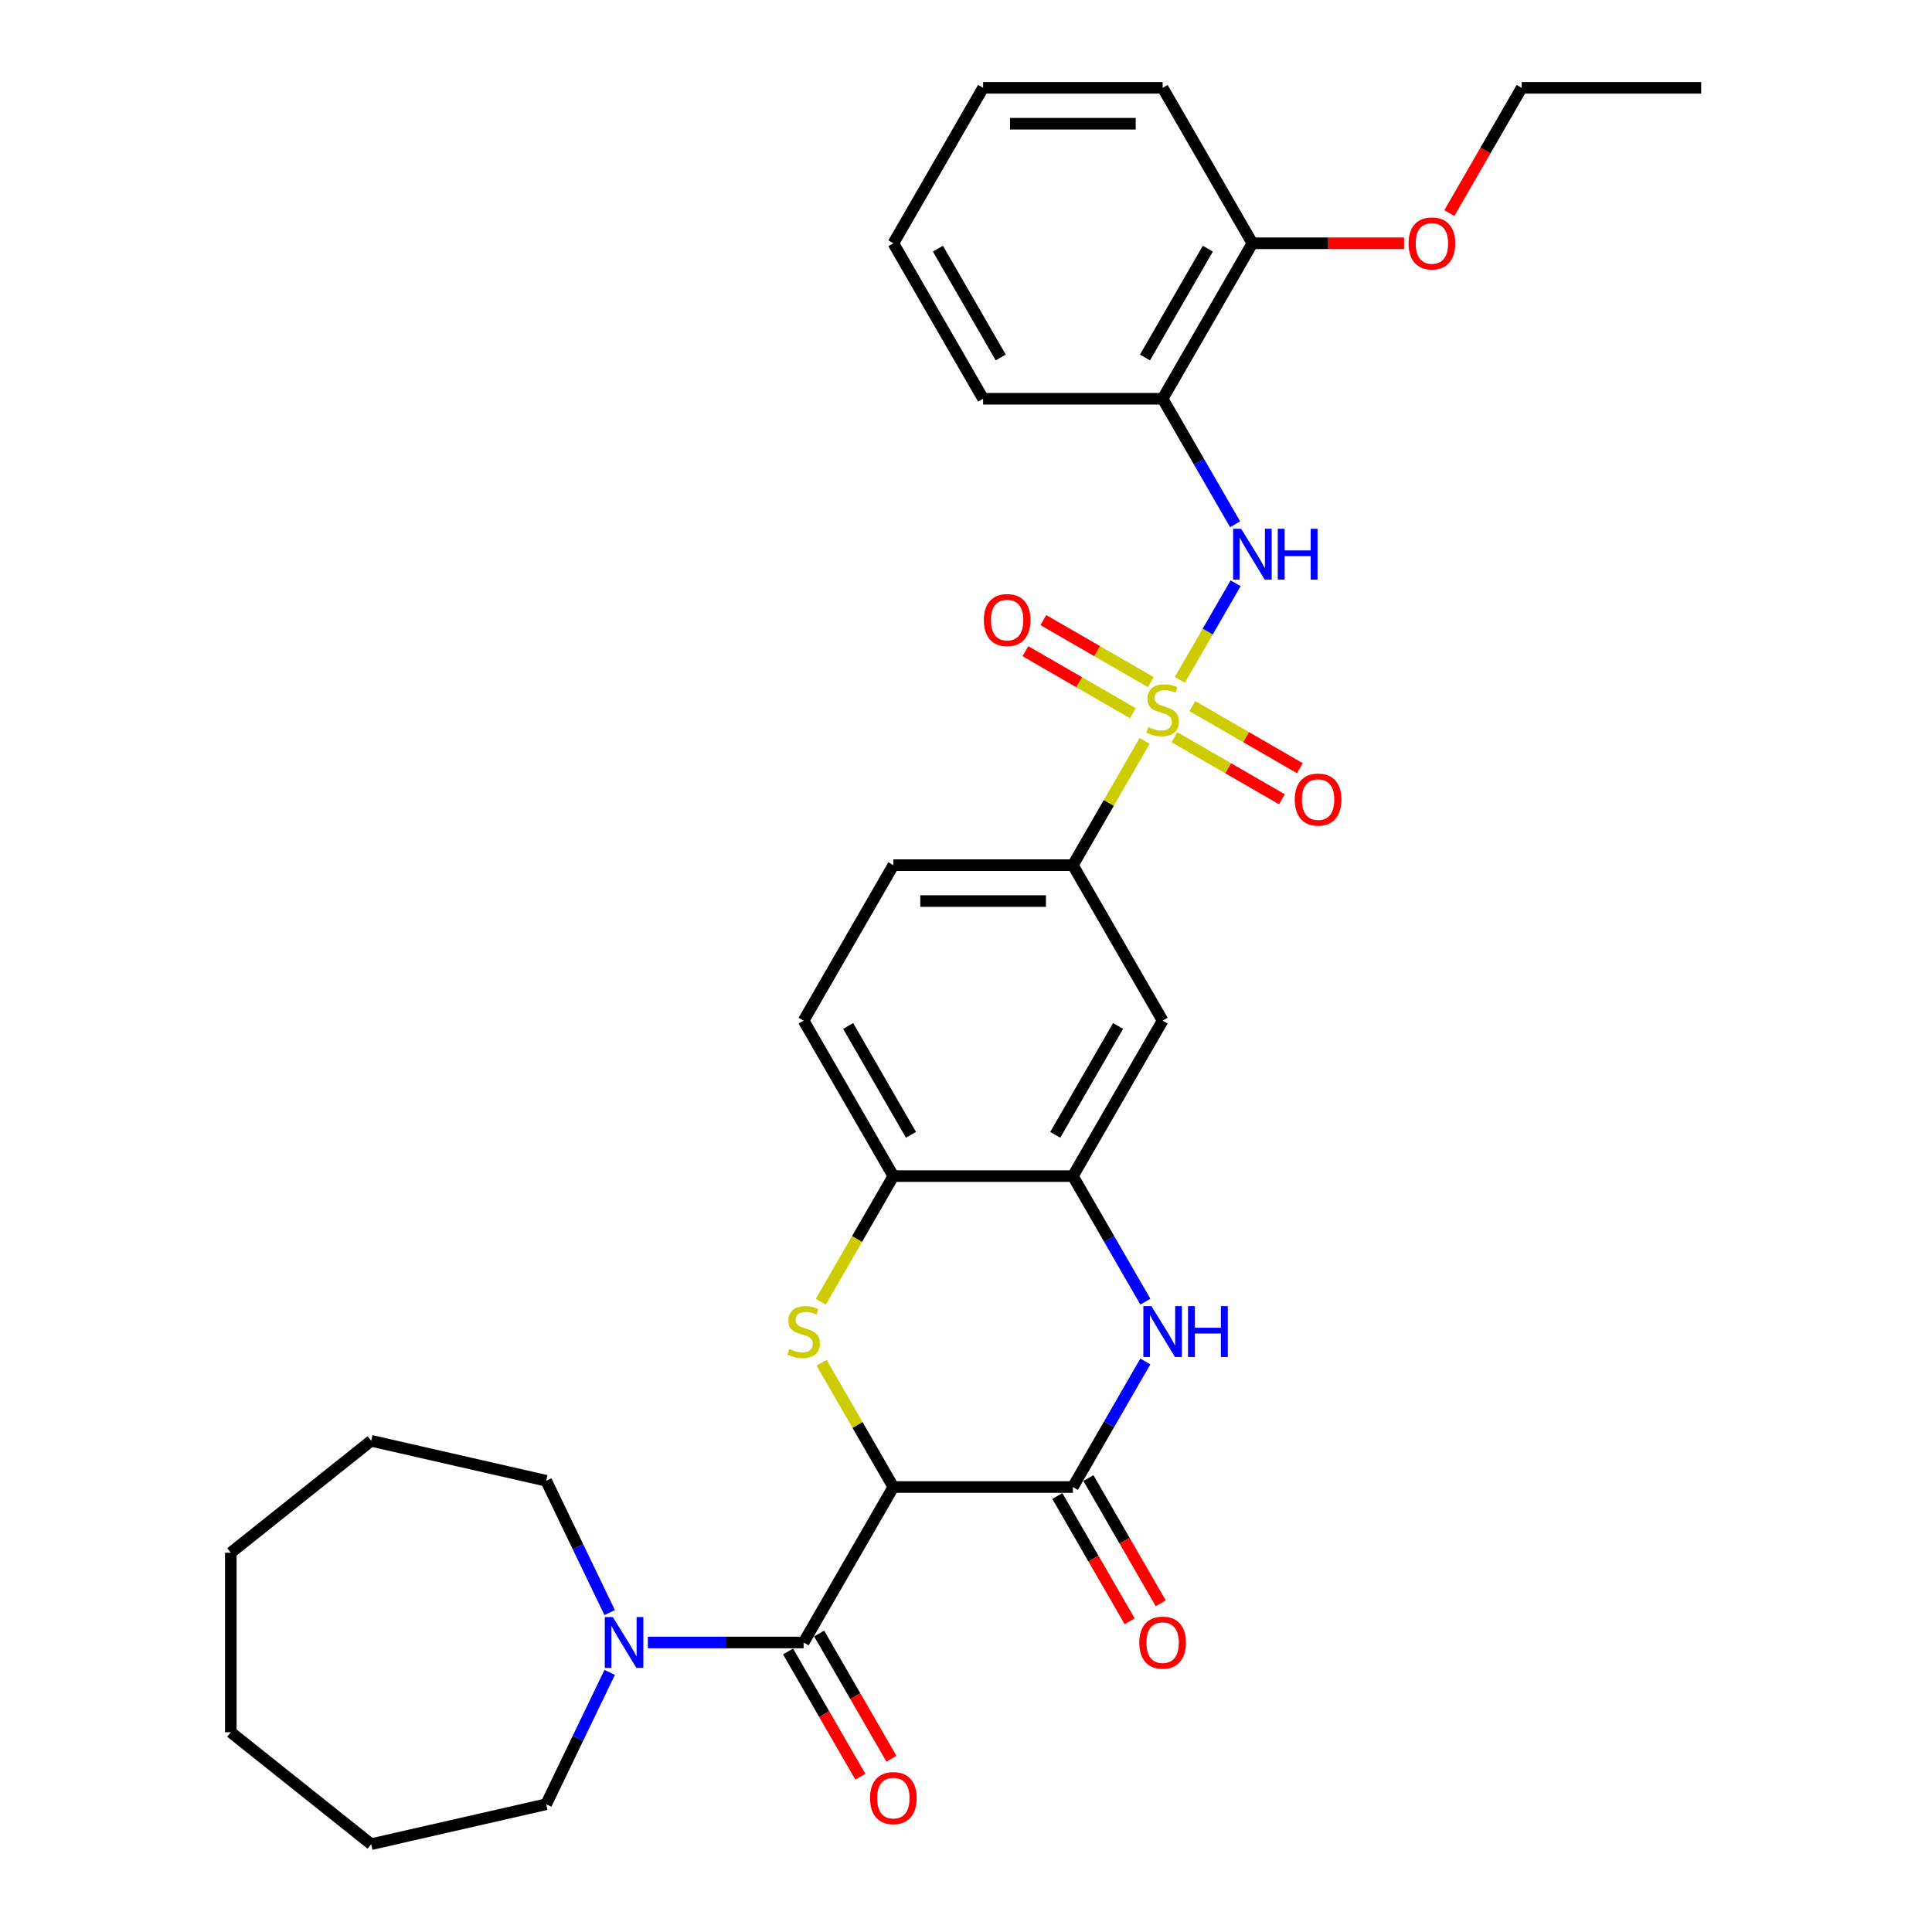 <?xml version='1.0' encoding='iso-8859-1'?>
<svg version='1.1' baseProfile='full'
              xmlns='http://www.w3.org/2000/svg'
                      xmlns:rdkit='http://www.rdkit.org/xml'
                      xmlns:xlink='http://www.w3.org/1999/xlink'
                  xml:space='preserve'
width='1000px' height='1000px' viewBox='0 0 1000 1000'>
<!-- END OF HEADER -->
<rect style='opacity:1.0;fill:#FFFFFF;stroke:none' width='1000' height='1000' x='0' y='0'> </rect>
<path class='bond-5' d='M 610.692,351.891 L 625.123,326.894' style='fill:none;fill-rule:evenodd;stroke:#CCCC00;stroke-width:6px;stroke-linecap:butt;stroke-linejoin:miter;stroke-opacity:1' />
<path class='bond-5' d='M 625.123,326.894 L 639.555,301.898' style='fill:none;fill-rule:evenodd;stroke:#0000FF;stroke-width:6px;stroke-linecap:butt;stroke-linejoin:miter;stroke-opacity:1' />
<path class='bond-7' d='M 592.452,383.483 L 573.884,415.643' style='fill:none;fill-rule:evenodd;stroke:#CCCC00;stroke-width:6px;stroke-linecap:butt;stroke-linejoin:miter;stroke-opacity:1' />
<path class='bond-7' d='M 573.884,415.643 L 555.316,447.804' style='fill:none;fill-rule:evenodd;stroke:#000000;stroke-width:6px;stroke-linecap:butt;stroke-linejoin:miter;stroke-opacity:1' />
<path class='bond-12' d='M 607.89,381.593 L 635.699,397.649' style='fill:none;fill-rule:evenodd;stroke:#CCCC00;stroke-width:6px;stroke-linecap:butt;stroke-linejoin:miter;stroke-opacity:1' />
<path class='bond-12' d='M 635.699,397.649 L 663.508,413.704' style='fill:none;fill-rule:evenodd;stroke:#FF0000;stroke-width:6px;stroke-linecap:butt;stroke-linejoin:miter;stroke-opacity:1' />
<path class='bond-12' d='M 617.182,365.499 L 644.991,381.555' style='fill:none;fill-rule:evenodd;stroke:#CCCC00;stroke-width:6px;stroke-linecap:butt;stroke-linejoin:miter;stroke-opacity:1' />
<path class='bond-12' d='M 644.991,381.555 L 672.8,397.61' style='fill:none;fill-rule:evenodd;stroke:#FF0000;stroke-width:6px;stroke-linecap:butt;stroke-linejoin:miter;stroke-opacity:1' />
<path class='bond-13' d='M 595.662,353.074 L 567.853,337.019' style='fill:none;fill-rule:evenodd;stroke:#CCCC00;stroke-width:6px;stroke-linecap:butt;stroke-linejoin:miter;stroke-opacity:1' />
<path class='bond-13' d='M 567.853,337.019 L 540.044,320.963' style='fill:none;fill-rule:evenodd;stroke:#FF0000;stroke-width:6px;stroke-linecap:butt;stroke-linejoin:miter;stroke-opacity:1' />
<path class='bond-13' d='M 586.37,369.168 L 558.561,353.113' style='fill:none;fill-rule:evenodd;stroke:#CCCC00;stroke-width:6px;stroke-linecap:butt;stroke-linejoin:miter;stroke-opacity:1' />
<path class='bond-13' d='M 558.561,353.113 L 530.752,337.057' style='fill:none;fill-rule:evenodd;stroke:#FF0000;stroke-width:6px;stroke-linecap:butt;stroke-linejoin:miter;stroke-opacity:1' />
<path class='bond-0' d='M 462.398,769.683 L 443.83,737.522' style='fill:none;fill-rule:evenodd;stroke:#000000;stroke-width:6px;stroke-linecap:butt;stroke-linejoin:miter;stroke-opacity:1' />
<path class='bond-0' d='M 443.83,737.522 L 425.262,705.362' style='fill:none;fill-rule:evenodd;stroke:#CCCC00;stroke-width:6px;stroke-linecap:butt;stroke-linejoin:miter;stroke-opacity:1' />
<path class='bond-3' d='M 462.398,769.683 L 415.939,850.152' style='fill:none;fill-rule:evenodd;stroke:#000000;stroke-width:6px;stroke-linecap:butt;stroke-linejoin:miter;stroke-opacity:1' />
<path class='bond-33' d='M 462.398,769.683 L 555.316,769.683' style='fill:none;fill-rule:evenodd;stroke:#000000;stroke-width:6px;stroke-linecap:butt;stroke-linejoin:miter;stroke-opacity:1' />
<path class='bond-1' d='M 424.855,673.77 L 443.626,641.256' style='fill:none;fill-rule:evenodd;stroke:#CCCC00;stroke-width:6px;stroke-linecap:butt;stroke-linejoin:miter;stroke-opacity:1' />
<path class='bond-1' d='M 443.626,641.256 L 462.398,608.743' style='fill:none;fill-rule:evenodd;stroke:#000000;stroke-width:6px;stroke-linecap:butt;stroke-linejoin:miter;stroke-opacity:1' />
<path class='bond-2' d='M 555.316,769.683 L 574.077,737.188' style='fill:none;fill-rule:evenodd;stroke:#000000;stroke-width:6px;stroke-linecap:butt;stroke-linejoin:miter;stroke-opacity:1' />
<path class='bond-2' d='M 574.077,737.188 L 592.838,704.693' style='fill:none;fill-rule:evenodd;stroke:#0000FF;stroke-width:6px;stroke-linecap:butt;stroke-linejoin:miter;stroke-opacity:1' />
<path class='bond-14' d='M 547.269,774.329 L 565.987,806.749' style='fill:none;fill-rule:evenodd;stroke:#000000;stroke-width:6px;stroke-linecap:butt;stroke-linejoin:miter;stroke-opacity:1' />
<path class='bond-14' d='M 565.987,806.749 L 584.705,839.169' style='fill:none;fill-rule:evenodd;stroke:#FF0000;stroke-width:6px;stroke-linecap:butt;stroke-linejoin:miter;stroke-opacity:1' />
<path class='bond-14' d='M 563.363,765.037 L 582.081,797.457' style='fill:none;fill-rule:evenodd;stroke:#000000;stroke-width:6px;stroke-linecap:butt;stroke-linejoin:miter;stroke-opacity:1' />
<path class='bond-14' d='M 582.081,797.457 L 600.799,829.878' style='fill:none;fill-rule:evenodd;stroke:#FF0000;stroke-width:6px;stroke-linecap:butt;stroke-linejoin:miter;stroke-opacity:1' />
<path class='bond-8' d='M 415.939,850.152 L 375.631,850.152' style='fill:none;fill-rule:evenodd;stroke:#000000;stroke-width:6px;stroke-linecap:butt;stroke-linejoin:miter;stroke-opacity:1' />
<path class='bond-8' d='M 375.631,850.152 L 335.323,850.152' style='fill:none;fill-rule:evenodd;stroke:#0000FF;stroke-width:6px;stroke-linecap:butt;stroke-linejoin:miter;stroke-opacity:1' />
<path class='bond-15' d='M 407.892,854.798 L 426.61,887.219' style='fill:none;fill-rule:evenodd;stroke:#000000;stroke-width:6px;stroke-linecap:butt;stroke-linejoin:miter;stroke-opacity:1' />
<path class='bond-15' d='M 426.61,887.219 L 445.328,919.639' style='fill:none;fill-rule:evenodd;stroke:#FF0000;stroke-width:6px;stroke-linecap:butt;stroke-linejoin:miter;stroke-opacity:1' />
<path class='bond-15' d='M 423.986,845.507 L 442.704,877.927' style='fill:none;fill-rule:evenodd;stroke:#000000;stroke-width:6px;stroke-linecap:butt;stroke-linejoin:miter;stroke-opacity:1' />
<path class='bond-15' d='M 442.704,877.927 L 461.422,910.347' style='fill:none;fill-rule:evenodd;stroke:#FF0000;stroke-width:6px;stroke-linecap:butt;stroke-linejoin:miter;stroke-opacity:1' />
<path class='bond-4' d='M 592.838,673.733 L 574.077,641.238' style='fill:none;fill-rule:evenodd;stroke:#0000FF;stroke-width:6px;stroke-linecap:butt;stroke-linejoin:miter;stroke-opacity:1' />
<path class='bond-4' d='M 574.077,641.238 L 555.316,608.743' style='fill:none;fill-rule:evenodd;stroke:#000000;stroke-width:6px;stroke-linecap:butt;stroke-linejoin:miter;stroke-opacity:1' />
<path class='bond-11' d='M 639.297,271.384 L 620.537,238.889' style='fill:none;fill-rule:evenodd;stroke:#0000FF;stroke-width:6px;stroke-linecap:butt;stroke-linejoin:miter;stroke-opacity:1' />
<path class='bond-11' d='M 620.537,238.889 L 601.776,206.394' style='fill:none;fill-rule:evenodd;stroke:#000000;stroke-width:6px;stroke-linecap:butt;stroke-linejoin:miter;stroke-opacity:1' />
<path class='bond-6' d='M 555.316,608.743 L 601.776,528.273' style='fill:none;fill-rule:evenodd;stroke:#000000;stroke-width:6px;stroke-linecap:butt;stroke-linejoin:miter;stroke-opacity:1' />
<path class='bond-6' d='M 546.191,587.381 L 578.713,531.052' style='fill:none;fill-rule:evenodd;stroke:#000000;stroke-width:6px;stroke-linecap:butt;stroke-linejoin:miter;stroke-opacity:1' />
<path class='bond-32' d='M 555.316,608.743 L 462.398,608.743' style='fill:none;fill-rule:evenodd;stroke:#000000;stroke-width:6px;stroke-linecap:butt;stroke-linejoin:miter;stroke-opacity:1' />
<path class='bond-10' d='M 555.316,447.804 L 601.776,528.273' style='fill:none;fill-rule:evenodd;stroke:#000000;stroke-width:6px;stroke-linecap:butt;stroke-linejoin:miter;stroke-opacity:1' />
<path class='bond-17' d='M 555.316,447.804 L 462.398,447.804' style='fill:none;fill-rule:evenodd;stroke:#000000;stroke-width:6px;stroke-linecap:butt;stroke-linejoin:miter;stroke-opacity:1' />
<path class='bond-17' d='M 541.379,466.387 L 476.336,466.387' style='fill:none;fill-rule:evenodd;stroke:#000000;stroke-width:6px;stroke-linecap:butt;stroke-linejoin:miter;stroke-opacity:1' />
<path class='bond-20' d='M 315.565,865.633 L 299.135,899.751' style='fill:none;fill-rule:evenodd;stroke:#0000FF;stroke-width:6px;stroke-linecap:butt;stroke-linejoin:miter;stroke-opacity:1' />
<path class='bond-20' d='M 299.135,899.751 L 282.704,933.869' style='fill:none;fill-rule:evenodd;stroke:#000000;stroke-width:6px;stroke-linecap:butt;stroke-linejoin:miter;stroke-opacity:1' />
<path class='bond-21' d='M 315.565,834.672 L 299.135,800.554' style='fill:none;fill-rule:evenodd;stroke:#0000FF;stroke-width:6px;stroke-linecap:butt;stroke-linejoin:miter;stroke-opacity:1' />
<path class='bond-21' d='M 299.135,800.554 L 282.704,766.436' style='fill:none;fill-rule:evenodd;stroke:#000000;stroke-width:6px;stroke-linecap:butt;stroke-linejoin:miter;stroke-opacity:1' />
<path class='bond-9' d='M 462.398,608.743 L 415.939,528.273' style='fill:none;fill-rule:evenodd;stroke:#000000;stroke-width:6px;stroke-linecap:butt;stroke-linejoin:miter;stroke-opacity:1' />
<path class='bond-9' d='M 471.523,587.381 L 439.001,531.052' style='fill:none;fill-rule:evenodd;stroke:#000000;stroke-width:6px;stroke-linecap:butt;stroke-linejoin:miter;stroke-opacity:1' />
<path class='bond-16' d='M 601.776,206.394 L 648.235,125.924' style='fill:none;fill-rule:evenodd;stroke:#000000;stroke-width:6px;stroke-linecap:butt;stroke-linejoin:miter;stroke-opacity:1' />
<path class='bond-16' d='M 592.651,185.032 L 625.172,128.703' style='fill:none;fill-rule:evenodd;stroke:#000000;stroke-width:6px;stroke-linecap:butt;stroke-linejoin:miter;stroke-opacity:1' />
<path class='bond-22' d='M 601.776,206.394 L 508.857,206.394' style='fill:none;fill-rule:evenodd;stroke:#000000;stroke-width:6px;stroke-linecap:butt;stroke-linejoin:miter;stroke-opacity:1' />
<path class='bond-19' d='M 648.235,125.924 L 687.493,125.924' style='fill:none;fill-rule:evenodd;stroke:#000000;stroke-width:6px;stroke-linecap:butt;stroke-linejoin:miter;stroke-opacity:1' />
<path class='bond-19' d='M 687.493,125.924 L 726.751,125.924' style='fill:none;fill-rule:evenodd;stroke:#FF0000;stroke-width:6px;stroke-linecap:butt;stroke-linejoin:miter;stroke-opacity:1' />
<path class='bond-23' d='M 648.235,125.924 L 601.776,45.455' style='fill:none;fill-rule:evenodd;stroke:#000000;stroke-width:6px;stroke-linecap:butt;stroke-linejoin:miter;stroke-opacity:1' />
<path class='bond-18' d='M 462.398,447.804 L 415.939,528.273' style='fill:none;fill-rule:evenodd;stroke:#000000;stroke-width:6px;stroke-linecap:butt;stroke-linejoin:miter;stroke-opacity:1' />
<path class='bond-24' d='M 750.177,110.295 L 768.895,77.875' style='fill:none;fill-rule:evenodd;stroke:#FF0000;stroke-width:6px;stroke-linecap:butt;stroke-linejoin:miter;stroke-opacity:1' />
<path class='bond-24' d='M 768.895,77.875 L 787.613,45.455' style='fill:none;fill-rule:evenodd;stroke:#000000;stroke-width:6px;stroke-linecap:butt;stroke-linejoin:miter;stroke-opacity:1' />
<path class='bond-25' d='M 282.704,933.869 L 192.115,954.545' style='fill:none;fill-rule:evenodd;stroke:#000000;stroke-width:6px;stroke-linecap:butt;stroke-linejoin:miter;stroke-opacity:1' />
<path class='bond-26' d='M 282.704,766.436 L 192.115,745.759' style='fill:none;fill-rule:evenodd;stroke:#000000;stroke-width:6px;stroke-linecap:butt;stroke-linejoin:miter;stroke-opacity:1' />
<path class='bond-27' d='M 508.857,206.394 L 462.398,125.924' style='fill:none;fill-rule:evenodd;stroke:#000000;stroke-width:6px;stroke-linecap:butt;stroke-linejoin:miter;stroke-opacity:1' />
<path class='bond-27' d='M 517.982,185.032 L 485.461,128.703' style='fill:none;fill-rule:evenodd;stroke:#000000;stroke-width:6px;stroke-linecap:butt;stroke-linejoin:miter;stroke-opacity:1' />
<path class='bond-34' d='M 601.776,45.455 L 508.857,45.455' style='fill:none;fill-rule:evenodd;stroke:#000000;stroke-width:6px;stroke-linecap:butt;stroke-linejoin:miter;stroke-opacity:1' />
<path class='bond-34' d='M 587.838,64.038 L 522.795,64.038' style='fill:none;fill-rule:evenodd;stroke:#000000;stroke-width:6px;stroke-linecap:butt;stroke-linejoin:miter;stroke-opacity:1' />
<path class='bond-28' d='M 787.613,45.455 L 880.531,45.455' style='fill:none;fill-rule:evenodd;stroke:#000000;stroke-width:6px;stroke-linecap:butt;stroke-linejoin:miter;stroke-opacity:1' />
<path class='bond-30' d='M 192.115,954.545 L 119.469,896.612' style='fill:none;fill-rule:evenodd;stroke:#000000;stroke-width:6px;stroke-linecap:butt;stroke-linejoin:miter;stroke-opacity:1' />
<path class='bond-31' d='M 192.115,745.759 L 119.469,803.693' style='fill:none;fill-rule:evenodd;stroke:#000000;stroke-width:6px;stroke-linecap:butt;stroke-linejoin:miter;stroke-opacity:1' />
<path class='bond-29' d='M 462.398,125.924 L 508.857,45.455' style='fill:none;fill-rule:evenodd;stroke:#000000;stroke-width:6px;stroke-linecap:butt;stroke-linejoin:miter;stroke-opacity:1' />
<path class='bond-35' d='M 119.469,896.612 L 119.469,803.693' style='fill:none;fill-rule:evenodd;stroke:#000000;stroke-width:6px;stroke-linecap:butt;stroke-linejoin:miter;stroke-opacity:1' />
<path  class='atom-0' d='M 594.342 376.365
Q 594.64 376.477, 595.866 376.997
Q 597.093 377.518, 598.431 377.852
Q 599.806 378.149, 601.144 378.149
Q 603.634 378.149, 605.084 376.96
Q 606.533 375.734, 606.533 373.615
Q 606.533 372.165, 605.79 371.273
Q 605.084 370.381, 603.969 369.898
Q 602.854 369.415, 600.995 368.858
Q 598.654 368.151, 597.241 367.482
Q 595.866 366.813, 594.863 365.401
Q 593.896 363.989, 593.896 361.61
Q 593.896 358.302, 596.126 356.258
Q 598.393 354.214, 602.854 354.214
Q 605.901 354.214, 609.358 355.663
L 608.503 358.525
Q 605.344 357.224, 602.965 357.224
Q 600.4 357.224, 598.988 358.302
Q 597.576 359.343, 597.613 361.164
Q 597.613 362.576, 598.319 363.431
Q 599.062 364.286, 600.103 364.769
Q 601.181 365.252, 602.965 365.81
Q 605.344 366.553, 606.756 367.297
Q 608.168 368.04, 609.172 369.564
Q 610.213 371.05, 610.213 373.615
Q 610.213 377.257, 607.76 379.227
Q 605.344 381.16, 601.292 381.16
Q 598.951 381.16, 597.167 380.64
Q 595.42 380.156, 593.339 379.302
L 594.342 376.365
' fill='#CCCC00'/>
<path  class='atom-2' d='M 408.505 698.245
Q 408.802 698.356, 410.029 698.876
Q 411.256 699.397, 412.594 699.731
Q 413.969 700.029, 415.307 700.029
Q 417.797 700.029, 419.247 698.839
Q 420.696 697.613, 420.696 695.494
Q 420.696 694.045, 419.953 693.153
Q 419.247 692.261, 418.132 691.777
Q 417.016 691.294, 415.158 690.737
Q 412.817 690.031, 411.404 689.362
Q 410.029 688.693, 409.025 687.28
Q 408.059 685.868, 408.059 683.489
Q 408.059 680.181, 410.289 678.137
Q 412.556 676.093, 417.016 676.093
Q 420.064 676.093, 423.521 677.542
L 422.666 680.404
Q 419.507 679.103, 417.128 679.103
Q 414.563 679.103, 413.151 680.181
Q 411.739 681.222, 411.776 683.043
Q 411.776 684.455, 412.482 685.31
Q 413.225 686.165, 414.266 686.648
Q 415.344 687.131, 417.128 687.689
Q 419.507 688.432, 420.919 689.176
Q 422.331 689.919, 423.335 691.443
Q 424.376 692.93, 424.376 695.494
Q 424.376 699.137, 421.923 701.106
Q 419.507 703.039, 415.455 703.039
Q 413.114 703.039, 411.33 702.519
Q 409.583 702.036, 407.502 701.181
L 408.505 698.245
' fill='#CCCC00'/>
<path  class='atom-5' d='M 595.959 676.056
L 604.582 689.993
Q 605.437 691.369, 606.812 693.859
Q 608.187 696.349, 608.261 696.498
L 608.261 676.056
L 611.755 676.056
L 611.755 702.37
L 608.15 702.37
L 598.895 687.131
Q 597.817 685.347, 596.665 683.303
Q 595.55 681.259, 595.216 680.627
L 595.216 702.37
L 591.796 702.37
L 591.796 676.056
L 595.959 676.056
' fill='#0000FF'/>
<path  class='atom-5' d='M 614.914 676.056
L 618.482 676.056
L 618.482 687.243
L 631.937 687.243
L 631.937 676.056
L 635.505 676.056
L 635.505 702.37
L 631.937 702.37
L 631.937 690.216
L 618.482 690.216
L 618.482 702.37
L 614.914 702.37
L 614.914 676.056
' fill='#0000FF'/>
<path  class='atom-6' d='M 642.418 273.707
L 651.041 287.644
Q 651.896 289.02, 653.271 291.51
Q 654.646 294, 654.721 294.149
L 654.721 273.707
L 658.214 273.707
L 658.214 300.021
L 654.609 300.021
L 645.354 284.783
Q 644.277 282.999, 643.124 280.954
Q 642.009 278.91, 641.675 278.278
L 641.675 300.021
L 638.255 300.021
L 638.255 273.707
L 642.418 273.707
' fill='#0000FF'/>
<path  class='atom-6' d='M 661.374 273.707
L 664.942 273.707
L 664.942 284.894
L 678.396 284.894
L 678.396 273.707
L 681.964 273.707
L 681.964 300.021
L 678.396 300.021
L 678.396 287.867
L 664.942 287.867
L 664.942 300.021
L 661.374 300.021
L 661.374 273.707
' fill='#0000FF'/>
<path  class='atom-9' d='M 317.203 836.995
L 325.826 850.933
Q 326.681 852.308, 328.056 854.798
Q 329.431 857.289, 329.506 857.437
L 329.506 836.995
L 333 836.995
L 333 863.31
L 329.394 863.31
L 320.14 848.071
Q 319.062 846.287, 317.91 844.243
Q 316.795 842.199, 316.46 841.567
L 316.46 863.31
L 313.041 863.31
L 313.041 836.995
L 317.203 836.995
' fill='#0000FF'/>
<path  class='atom-13' d='M 670.166 413.867
Q 670.166 407.549, 673.288 404.018
Q 676.41 400.487, 682.245 400.487
Q 688.081 400.487, 691.203 404.018
Q 694.325 407.549, 694.325 413.867
Q 694.325 420.26, 691.166 423.902
Q 688.006 427.508, 682.245 427.508
Q 676.447 427.508, 673.288 423.902
Q 670.166 420.297, 670.166 413.867
M 682.245 424.534
Q 686.26 424.534, 688.415 421.858
Q 690.608 419.145, 690.608 413.867
Q 690.608 408.701, 688.415 406.099
Q 686.26 403.46, 682.245 403.46
Q 678.231 403.46, 676.038 406.062
Q 673.883 408.664, 673.883 413.867
Q 673.883 419.182, 676.038 421.858
Q 678.231 424.534, 682.245 424.534
' fill='#FF0000'/>
<path  class='atom-14' d='M 509.226 320.949
Q 509.226 314.63, 512.349 311.099
Q 515.471 307.569, 521.306 307.569
Q 527.141 307.569, 530.263 311.099
Q 533.385 314.63, 533.385 320.949
Q 533.385 327.342, 530.226 330.984
Q 527.067 334.589, 521.306 334.589
Q 515.508 334.589, 512.349 330.984
Q 509.226 327.379, 509.226 320.949
M 521.306 331.616
Q 525.32 331.616, 527.476 328.94
Q 529.669 326.227, 529.669 320.949
Q 529.669 315.783, 527.476 313.181
Q 525.32 310.542, 521.306 310.542
Q 517.292 310.542, 515.099 313.144
Q 512.943 315.745, 512.943 320.949
Q 512.943 326.264, 515.099 328.94
Q 517.292 331.616, 521.306 331.616
' fill='#FF0000'/>
<path  class='atom-15' d='M 589.696 850.227
Q 589.696 843.908, 592.818 840.377
Q 595.94 836.847, 601.776 836.847
Q 607.611 836.847, 610.733 840.377
Q 613.855 843.908, 613.855 850.227
Q 613.855 856.62, 610.696 860.262
Q 607.537 863.867, 601.776 863.867
Q 595.978 863.867, 592.818 860.262
Q 589.696 856.657, 589.696 850.227
M 601.776 860.894
Q 605.79 860.894, 607.945 858.218
Q 610.138 855.505, 610.138 850.227
Q 610.138 845.061, 607.945 842.459
Q 605.79 839.82, 601.776 839.82
Q 597.762 839.82, 595.569 842.422
Q 593.413 845.023, 593.413 850.227
Q 593.413 855.542, 595.569 858.218
Q 597.762 860.894, 601.776 860.894
' fill='#FF0000'/>
<path  class='atom-16' d='M 450.318 930.697
Q 450.318 924.378, 453.441 920.847
Q 456.563 917.316, 462.398 917.316
Q 468.233 917.316, 471.355 920.847
Q 474.477 924.378, 474.477 930.697
Q 474.477 937.089, 471.318 940.732
Q 468.159 944.337, 462.398 944.337
Q 456.6 944.337, 453.441 940.732
Q 450.318 937.127, 450.318 930.697
M 462.398 941.364
Q 466.412 941.364, 468.568 938.688
Q 470.761 935.974, 470.761 930.697
Q 470.761 925.53, 468.568 922.929
Q 466.412 920.29, 462.398 920.29
Q 458.384 920.29, 456.191 922.891
Q 454.035 925.493, 454.035 930.697
Q 454.035 936.012, 456.191 938.688
Q 458.384 941.364, 462.398 941.364
' fill='#FF0000'/>
<path  class='atom-20' d='M 729.074 125.999
Q 729.074 119.68, 732.196 116.149
Q 735.318 112.618, 741.153 112.618
Q 746.989 112.618, 750.111 116.149
Q 753.233 119.68, 753.233 125.999
Q 753.233 132.391, 750.074 136.034
Q 746.914 139.639, 741.153 139.639
Q 735.355 139.639, 732.196 136.034
Q 729.074 132.429, 729.074 125.999
M 741.153 136.666
Q 745.167 136.666, 747.323 133.99
Q 749.516 131.276, 749.516 125.999
Q 749.516 120.832, 747.323 118.231
Q 745.167 115.592, 741.153 115.592
Q 737.139 115.592, 734.946 118.194
Q 732.791 120.795, 732.791 125.999
Q 732.791 131.314, 734.946 133.99
Q 737.139 136.666, 741.153 136.666
' fill='#FF0000'/>
</svg>
